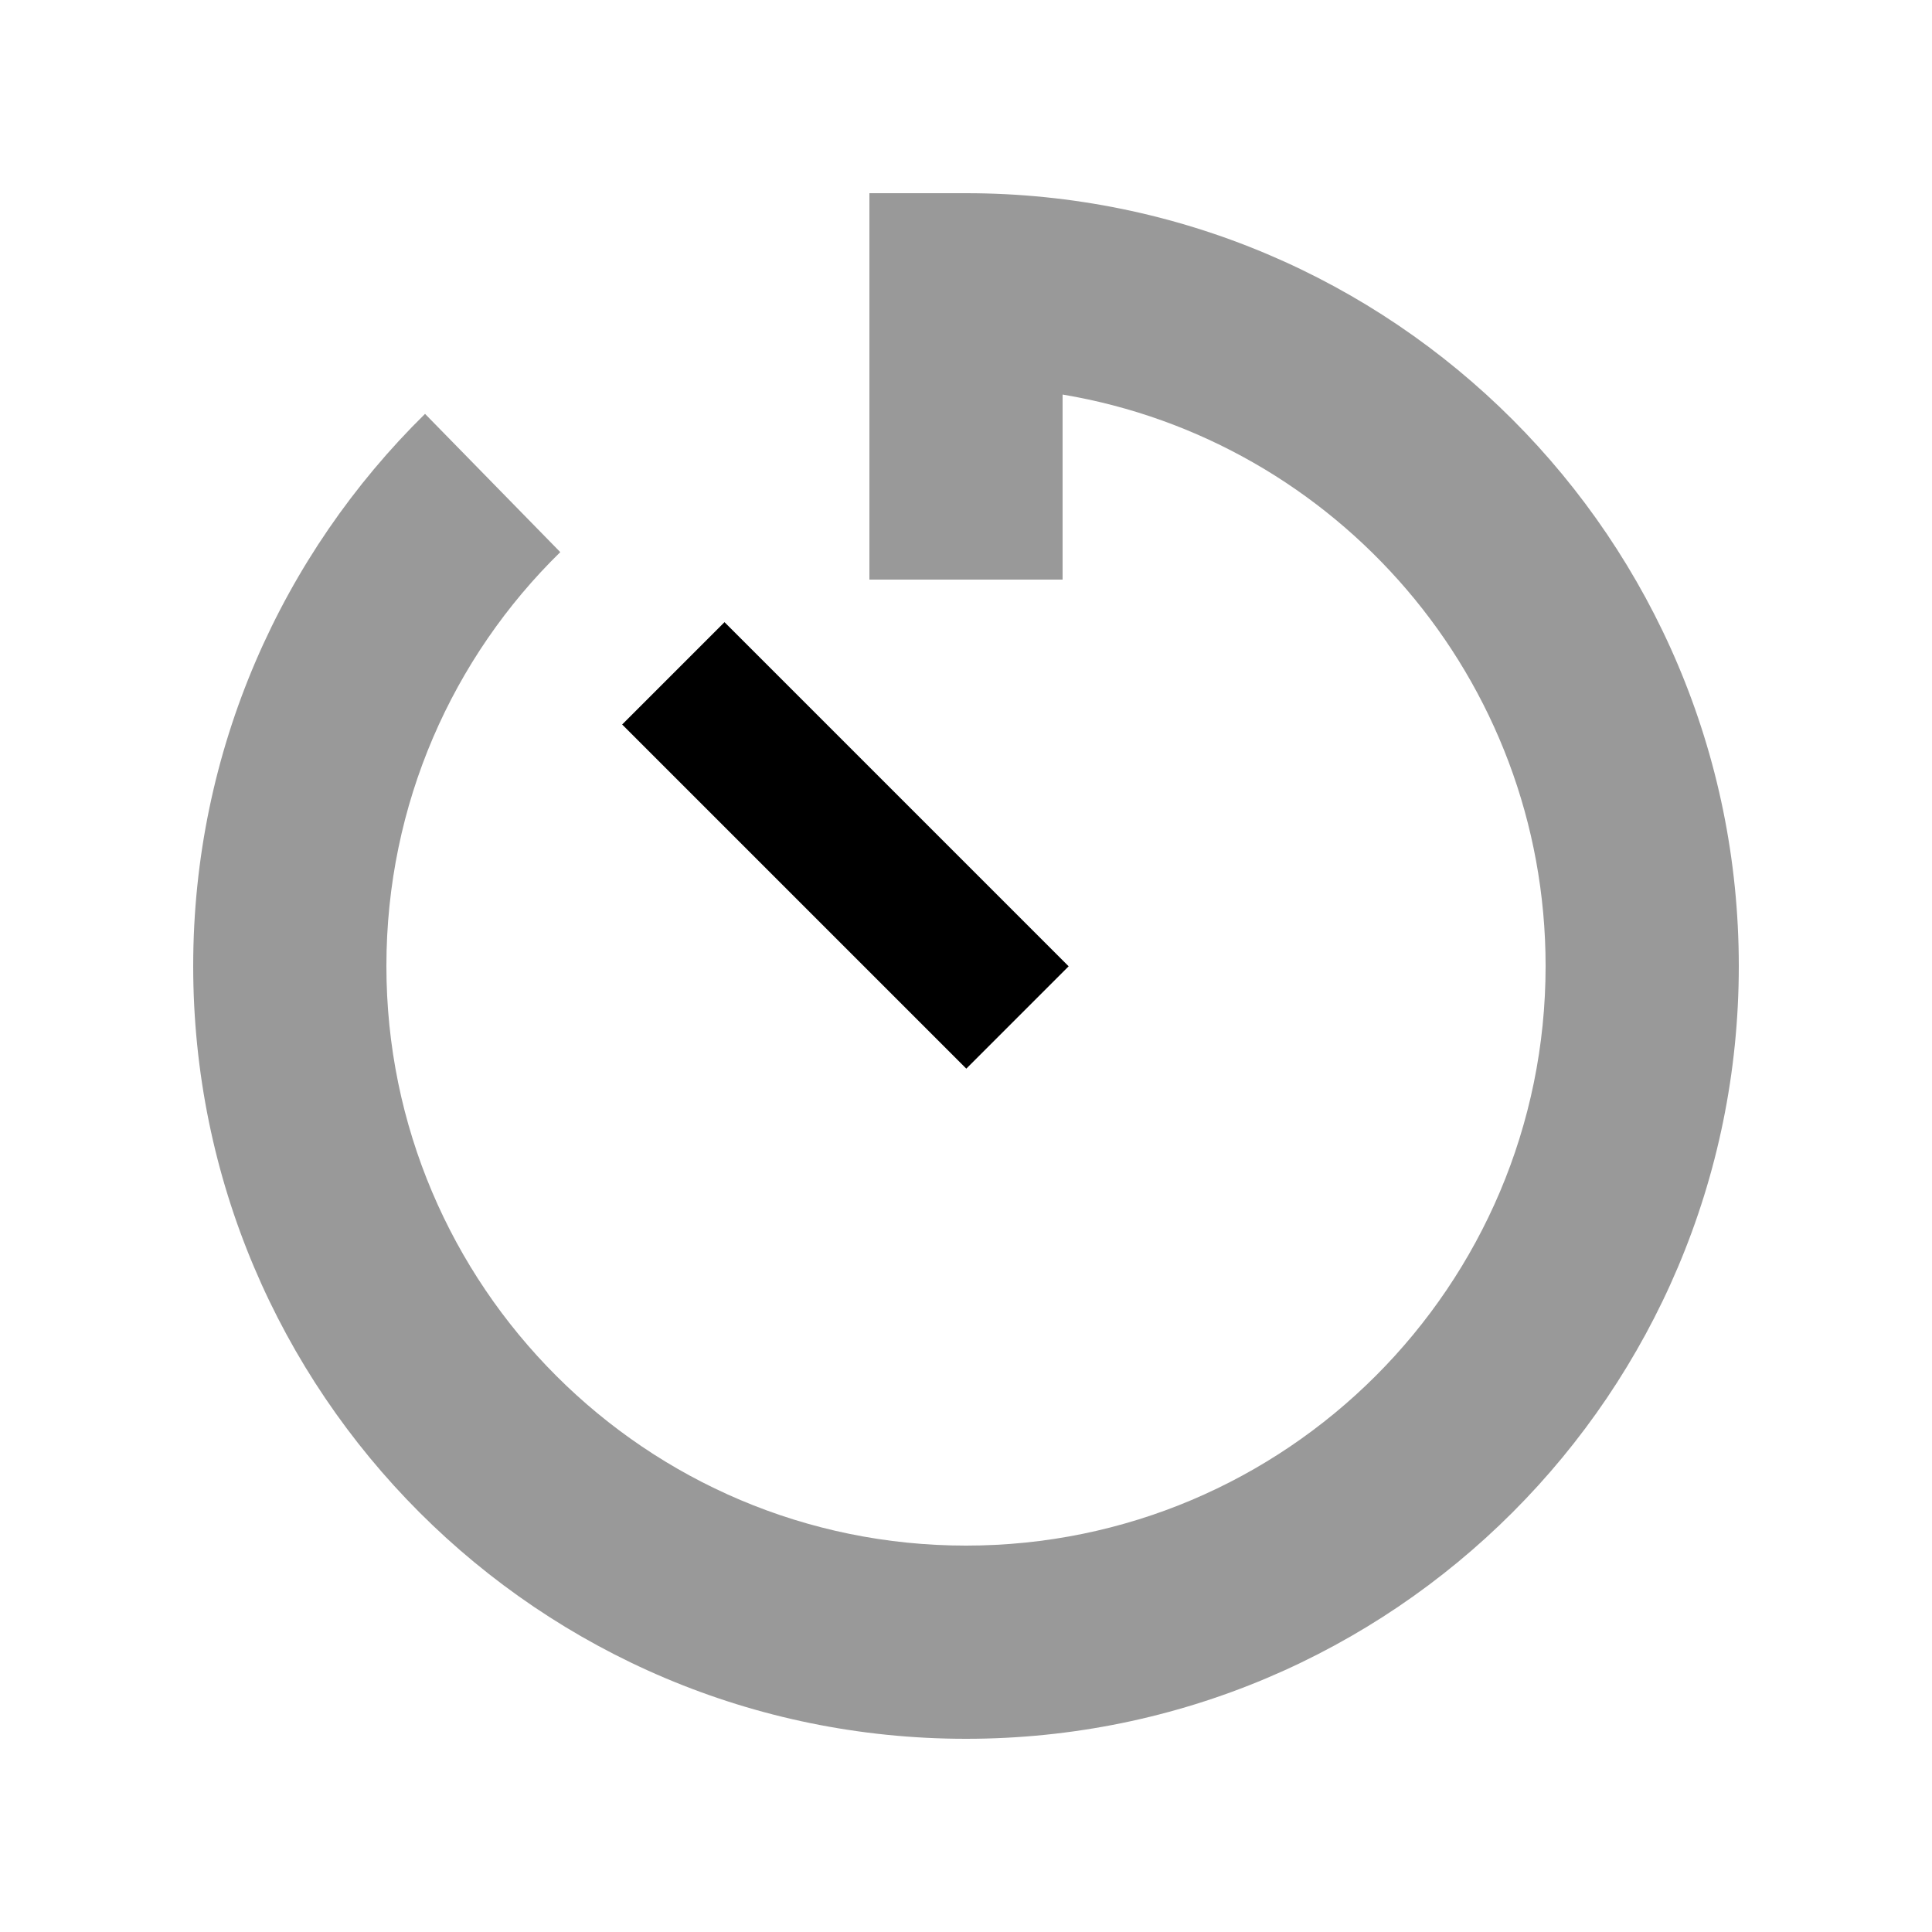 <svg xmlns="http://www.w3.org/2000/svg" viewBox="0 0 640 640"><!--! Font Awesome Pro 7.1.0 by @fontawesome - https://fontawesome.com License - https://fontawesome.com/license (Commercial License) Copyright 2025 Fonticons, Inc. --><path opacity=".4" fill="currentColor" d="M64 320C64 461.4 178.6 576 320 576C461.4 576 576 461.4 576 320C576 178.6 461.4 64 320 64L288 64L288 192L352 192L352 130.7C442.8 145.9 512 224.9 512 320C512 426 426 512 320 512C214 512 128 426 128 320C128 266.3 150 217.7 185.6 182.9L140.8 137.1C93.5 183.6 64 248.4 64 320z"/><path fill="currentColor" d="M240 206.1C240.8 206.9 273.1 239.2 337 303.1L354 320.1L320.1 354L303.1 337C239.3 273.2 206.9 240.8 206.1 240L240 206.1z"/></svg>